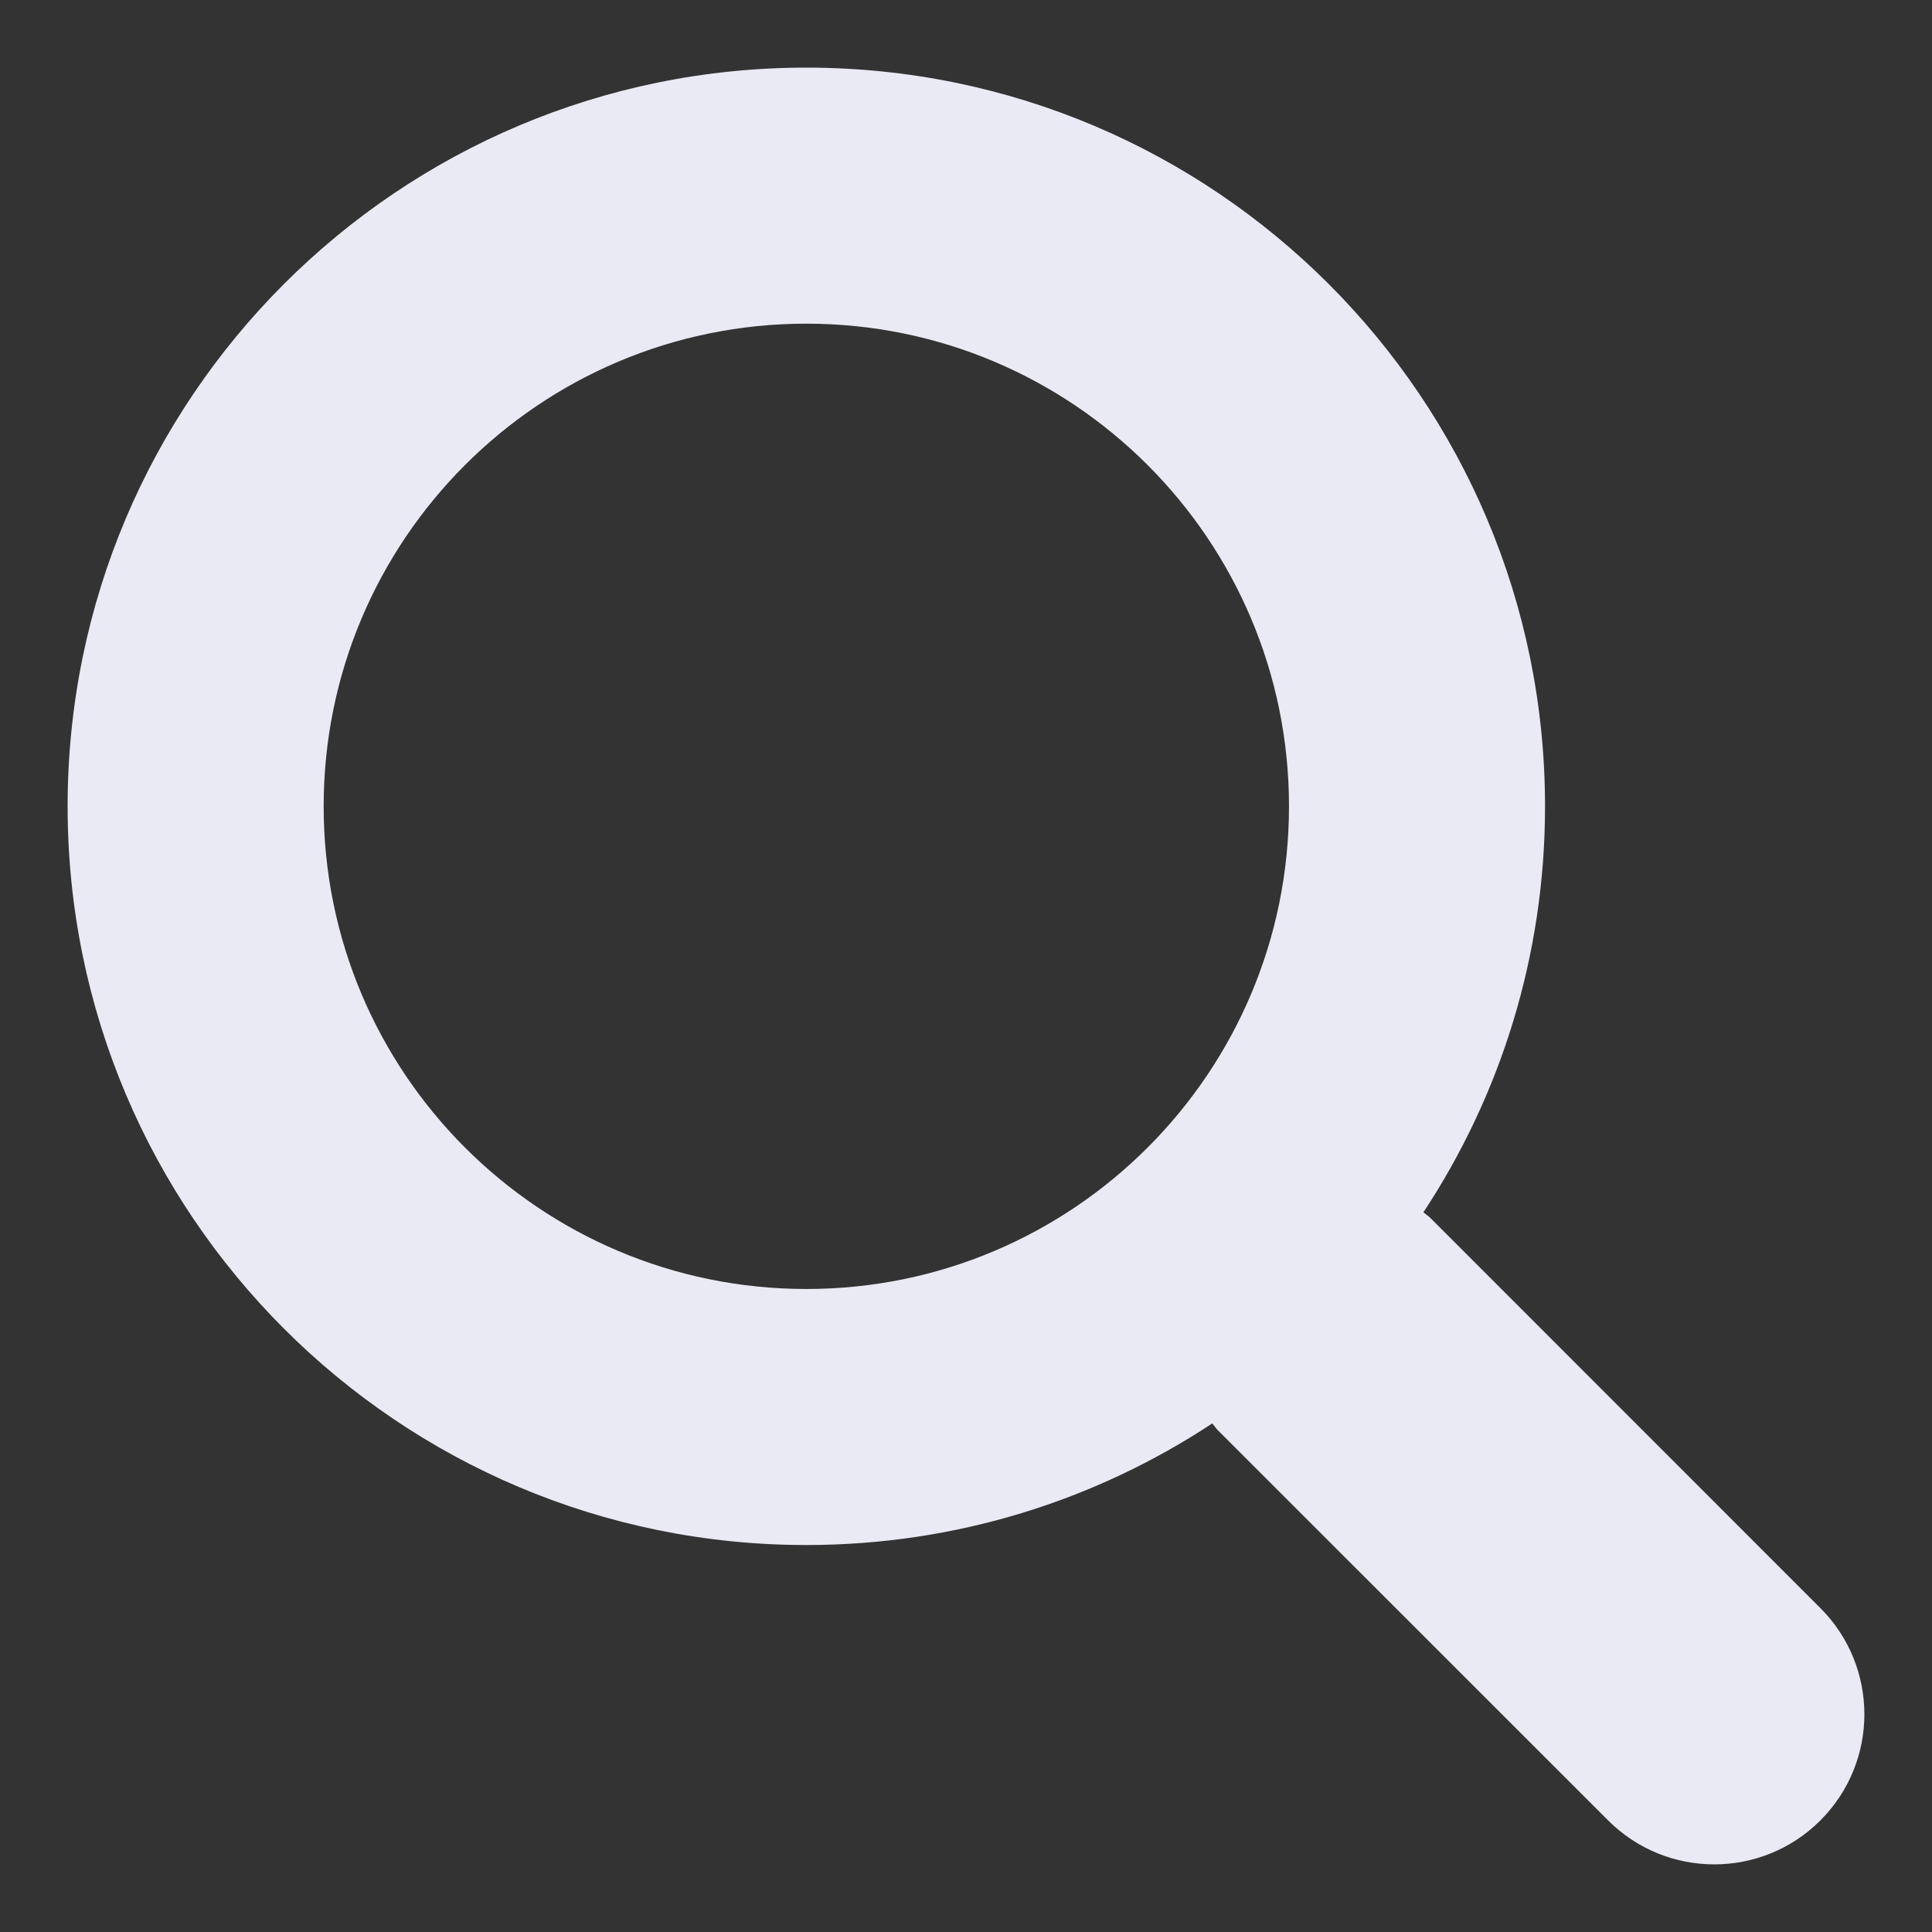 <?xml version="1.0" encoding="UTF-8"?>
<svg width="17px" height="17px" viewBox="0 0 17 17" version="1.1" xmlns="http://www.w3.org/2000/svg" xmlns:xlink="http://www.w3.org/1999/xlink">
    <rect x="0" y="0" width="17" height="17" fill="#333333" stroke="none"/>
    <!-- Generator: Sketch 52.3 (67297) - http://www.bohemiancoding.com/sketch -->
    <title>Shape</title>
    <desc>Created with Sketch.</desc>
    <g id="Page-1" stroke="none" stroke-width="1" fill="none" fill-rule="evenodd">
        <g id="Blog-List-Page-Design-of-Appsero_04" transform="translate(-1504, -213)" fill="#E9EAF3" fill-rule="nonzero">
            <g id="Group-6" transform="translate(1480, 189)">
                <path d="M40.018,38.15 L36.584,34.715 C36.565,34.697 36.544,34.684 36.525,34.667 C37.201,33.642 37.595,32.415 37.595,31.095 C37.595,27.505 34.685,24.595 31.095,24.595 C27.505,24.595 24.595,27.505 24.595,31.095 C24.595,34.685 27.505,37.595 31.095,37.595 C32.415,37.595 33.642,37.201 34.667,36.525 C34.684,36.544 34.697,36.565 34.715,36.584 L38.15,40.018 C38.666,40.534 39.502,40.534 40.018,40.018 C40.534,39.502 40.534,38.666 40.018,38.15 Z M31.095,35.342 C28.749,35.342 26.848,33.44 26.848,31.095 C26.848,28.749 28.749,26.848 31.095,26.848 C33.44,26.848 35.342,28.749 35.342,31.095 C35.342,33.44 33.44,35.342 31.095,35.342 Z" id="Shape"></path>
            </g>
        </g>
    </g>
</svg>